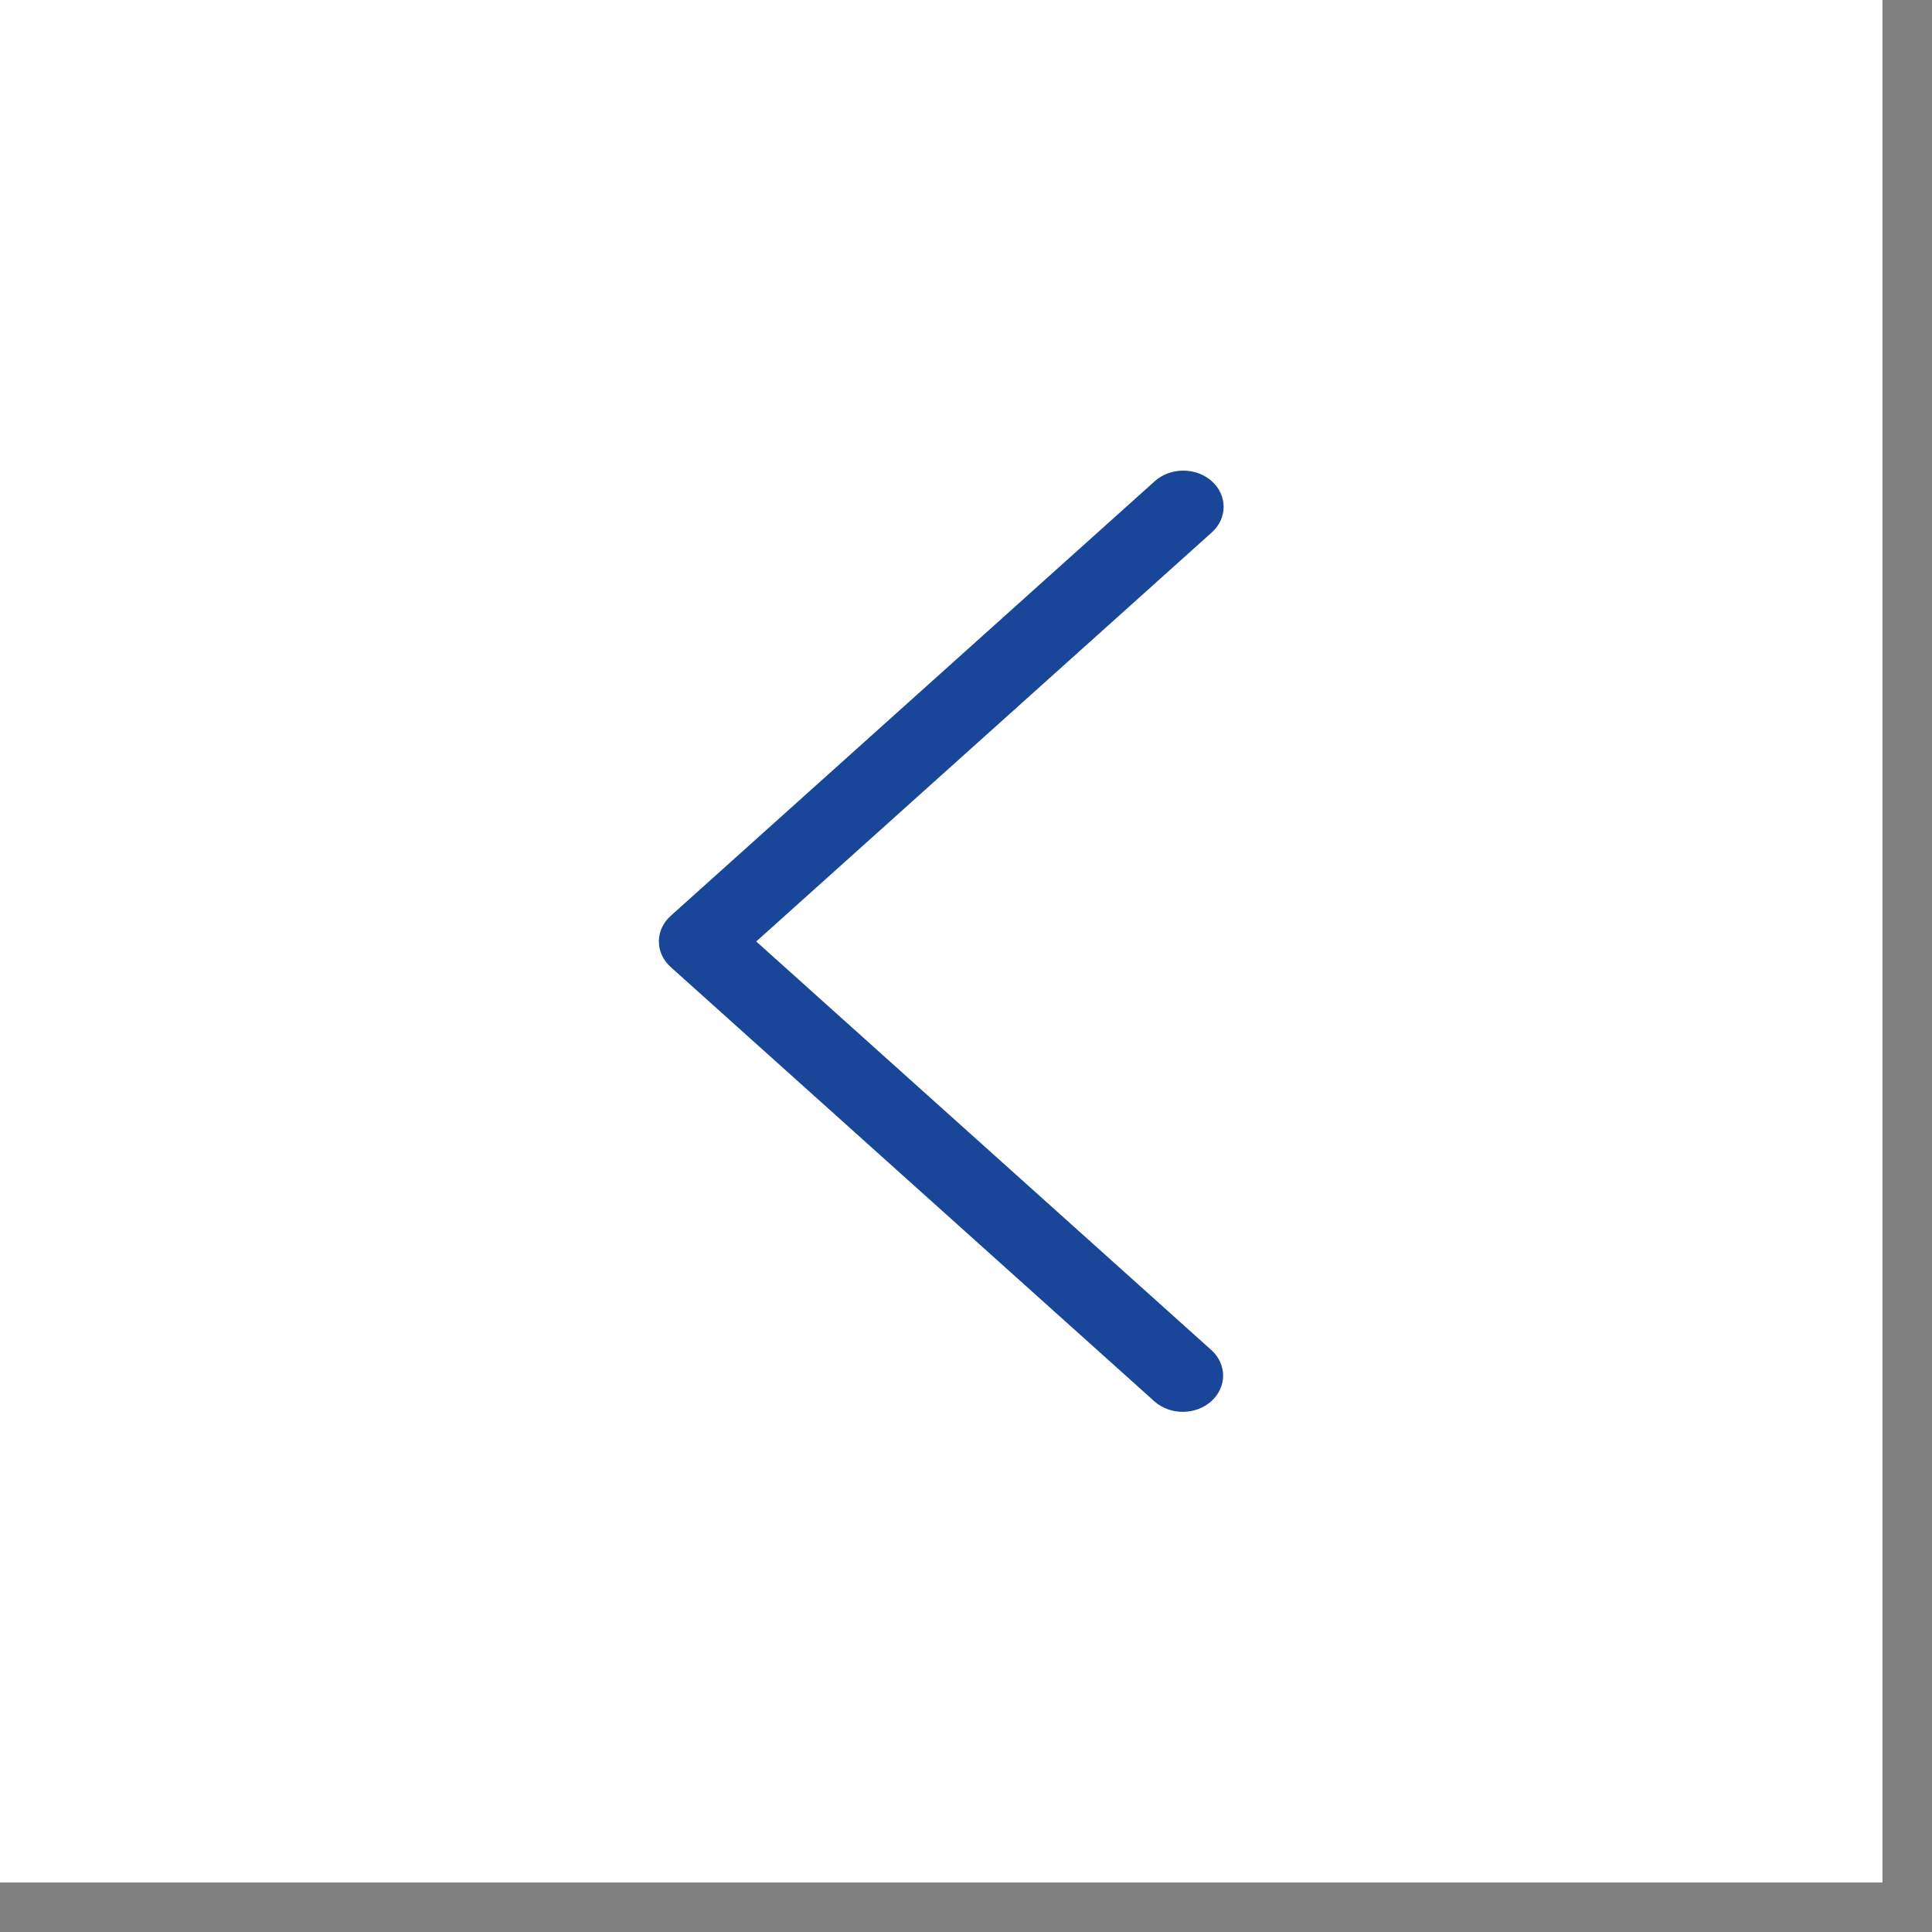 <svg width="26" height="26" viewBox="0 0 26 26" fill="none" xmlns="http://www.w3.org/2000/svg">
<rect x="0" y="0" width="26" height="26" fill="#808080" stroke="none"/>
<rect width="25.333" height="25.333" fill="white"/>
<path d="M9.026 13.014L15.54 18.863C15.756 19.05 16.099 19.045 16.308 18.851C16.511 18.662 16.511 18.363 16.308 18.174L10.177 12.67L16.308 7.165C16.52 6.975 16.52 6.666 16.308 6.476C16.096 6.286 15.752 6.286 15.54 6.476L9.026 12.325C8.814 12.515 8.814 12.824 9.026 13.014Z" fill="#194699"/>
</svg>
